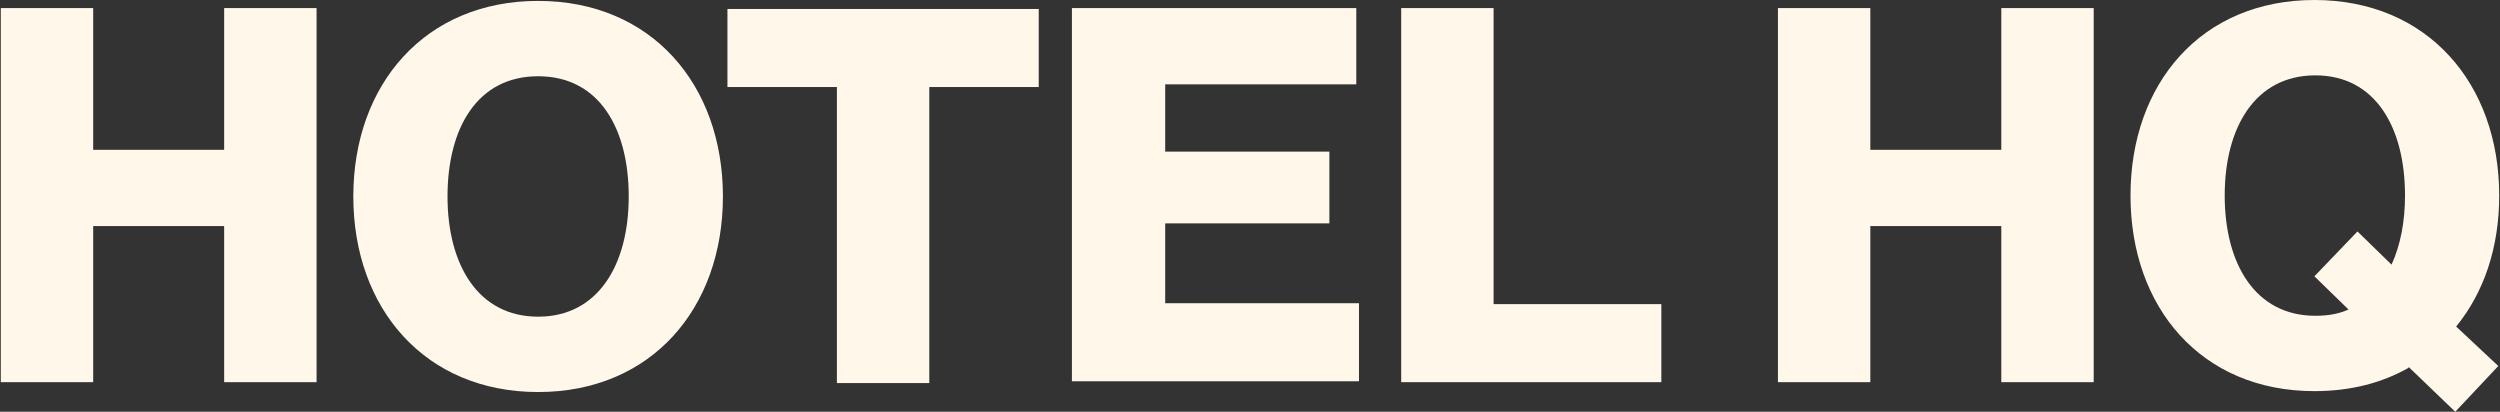 <?xml version="1.0" encoding="UTF-8"?> <svg xmlns="http://www.w3.org/2000/svg" width="340" height="56" viewBox="0 0 340 56" fill="none"><rect x="0" y="0" width="340" height="56" fill="#333333" stroke="none"/><path d="M0.107 1.099H12.674V20.376H30.486V1.099H43.053V51.975H30.486V30.746H12.674V51.975H0.107V1.099Z" fill="#FFF7E9"></path><path d="M48.051 26.719C48.051 11.469 57.812 0.122 73.184 0.122C88.557 0.122 98.317 11.469 98.317 26.719C98.317 41.97 88.557 53.316 73.184 53.316C57.812 53.316 48.051 41.97 48.051 26.719ZM85.507 26.719C85.507 17.447 81.481 10.37 73.184 10.37C64.888 10.37 60.862 17.447 60.862 26.719C60.862 35.991 65.01 43.068 73.184 43.068C81.359 43.068 85.507 35.991 85.507 26.719Z" fill="#FFF7E9"></path><path d="M113.695 11.836H98.932V1.221H141.268V11.836H126.383V52.097H113.817V11.836H113.695Z" fill="#FFF7E9"></path><path d="M145.902 1.099H184.455V11.47H158.468V20.62H180.795V30.38H158.468V41.239H184.821V51.853H145.78V1.099H145.902Z" fill="#FFF7E9"></path><path d="M190.561 1.099H203.127V41.361H225.942V51.975H190.561V1.099Z" fill="#FFF7E9"></path><path d="M241.799 1.099H254.365V20.376H272.178V1.099H284.744V51.975H272.178V30.746H254.365V51.975H241.799V1.099Z" fill="#FFF7E9"></path><path d="M327.57 50.022C323.91 52.096 319.64 53.194 314.759 53.194C299.387 53.194 289.749 41.847 289.749 26.597C289.749 11.346 299.387 0 314.759 0C330.132 0 339.892 11.346 339.892 26.597C339.892 33.673 337.818 39.773 334.036 44.41L339.77 49.778L333.914 56L327.57 49.9V50.022ZM319.396 42.092L314.759 37.577L320.616 31.477L325.252 35.991C326.472 33.307 327.082 30.135 327.082 26.597C327.082 17.325 323.056 10.248 314.881 10.248C306.707 10.248 302.559 17.325 302.559 26.597C302.559 35.869 306.707 42.946 314.881 42.946C316.589 42.946 318.054 42.702 319.396 42.092Z" fill="#FFF7E9"></path></svg> 